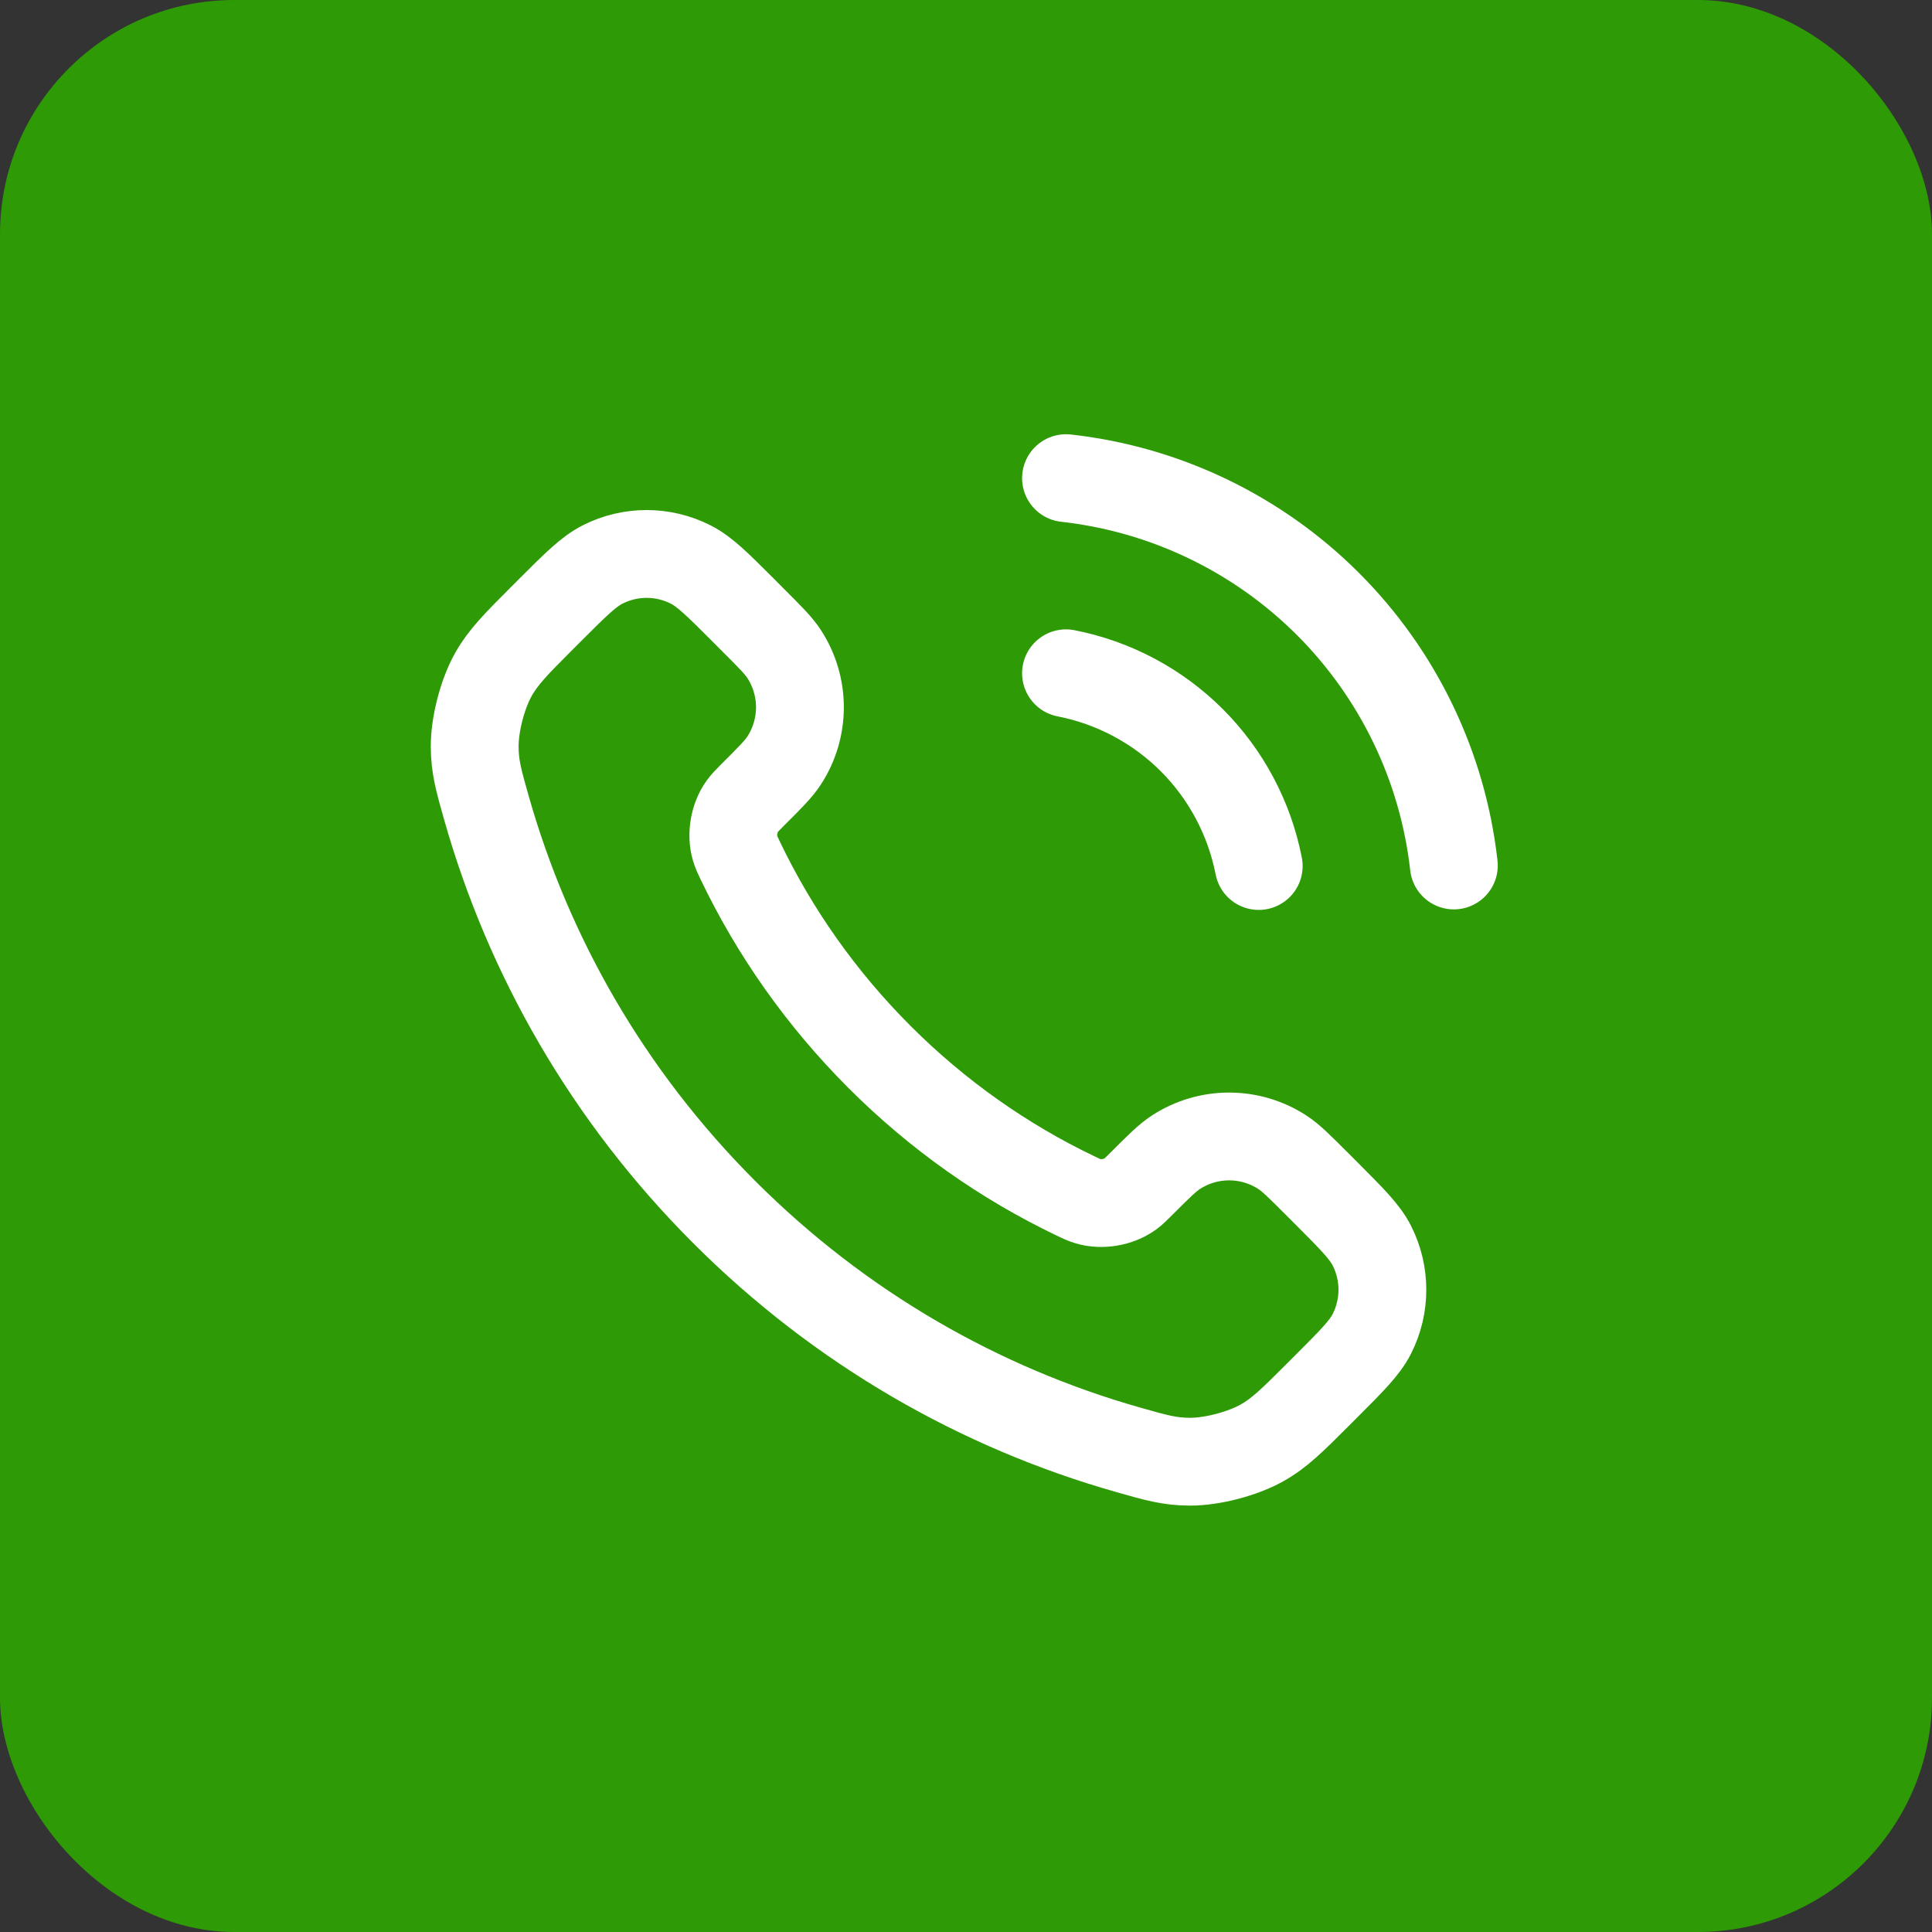 <svg width="33" height="33" viewBox="0 0 33 33" fill="none" xmlns="http://www.w3.org/2000/svg">
<rect x="0" y="0" width="33" height="33" fill="#333333" stroke="none"/>
<rect width="33" height="33" rx="4" fill="#2D9A06"/>
<path d="M18.208 11.5C19.022 11.659 19.77 12.057 20.357 12.643C20.943 13.23 21.341 13.978 21.5 14.792M18.208 8.167C19.899 8.355 21.476 9.112 22.68 10.314C23.884 11.517 24.643 13.092 24.833 14.783M15.022 18.053C14.021 17.051 13.23 15.919 12.65 14.711C12.6 14.607 12.575 14.555 12.556 14.489C12.488 14.256 12.537 13.969 12.679 13.771C12.719 13.715 12.766 13.668 12.861 13.572C13.153 13.281 13.299 13.136 13.394 12.989C13.753 12.437 13.753 11.725 13.394 11.172C13.299 11.026 13.153 10.88 12.861 10.589L12.699 10.426C12.256 9.983 12.035 9.762 11.797 9.642C11.324 9.402 10.765 9.402 10.293 9.642C10.055 9.762 9.833 9.983 9.39 10.426L9.259 10.557C8.818 10.999 8.597 11.22 8.428 11.52C8.241 11.852 8.107 12.37 8.108 12.751C8.109 13.096 8.176 13.331 8.309 13.801C9.027 16.329 10.381 18.714 12.371 20.704C14.361 22.694 16.746 24.048 19.274 24.765C19.744 24.899 19.979 24.966 20.323 24.967C20.705 24.968 21.222 24.833 21.555 24.646C21.855 24.478 22.076 24.257 22.517 23.816L22.649 23.684C23.091 23.242 23.313 23.02 23.433 22.782C23.672 22.309 23.672 21.751 23.433 21.278C23.313 21.04 23.091 20.819 22.649 20.376L22.486 20.213C22.195 19.922 22.049 19.776 21.903 19.681C21.35 19.322 20.638 19.322 20.086 19.681C19.939 19.776 19.794 19.922 19.502 20.213C19.407 20.309 19.359 20.356 19.304 20.396C19.106 20.538 18.819 20.587 18.585 20.518C18.52 20.499 18.468 20.474 18.364 20.424C17.156 19.845 16.023 19.054 15.022 18.053Z" stroke="white" stroke-width="1.5" stroke-linecap="round" stroke-linejoin="round"/>
</svg>
